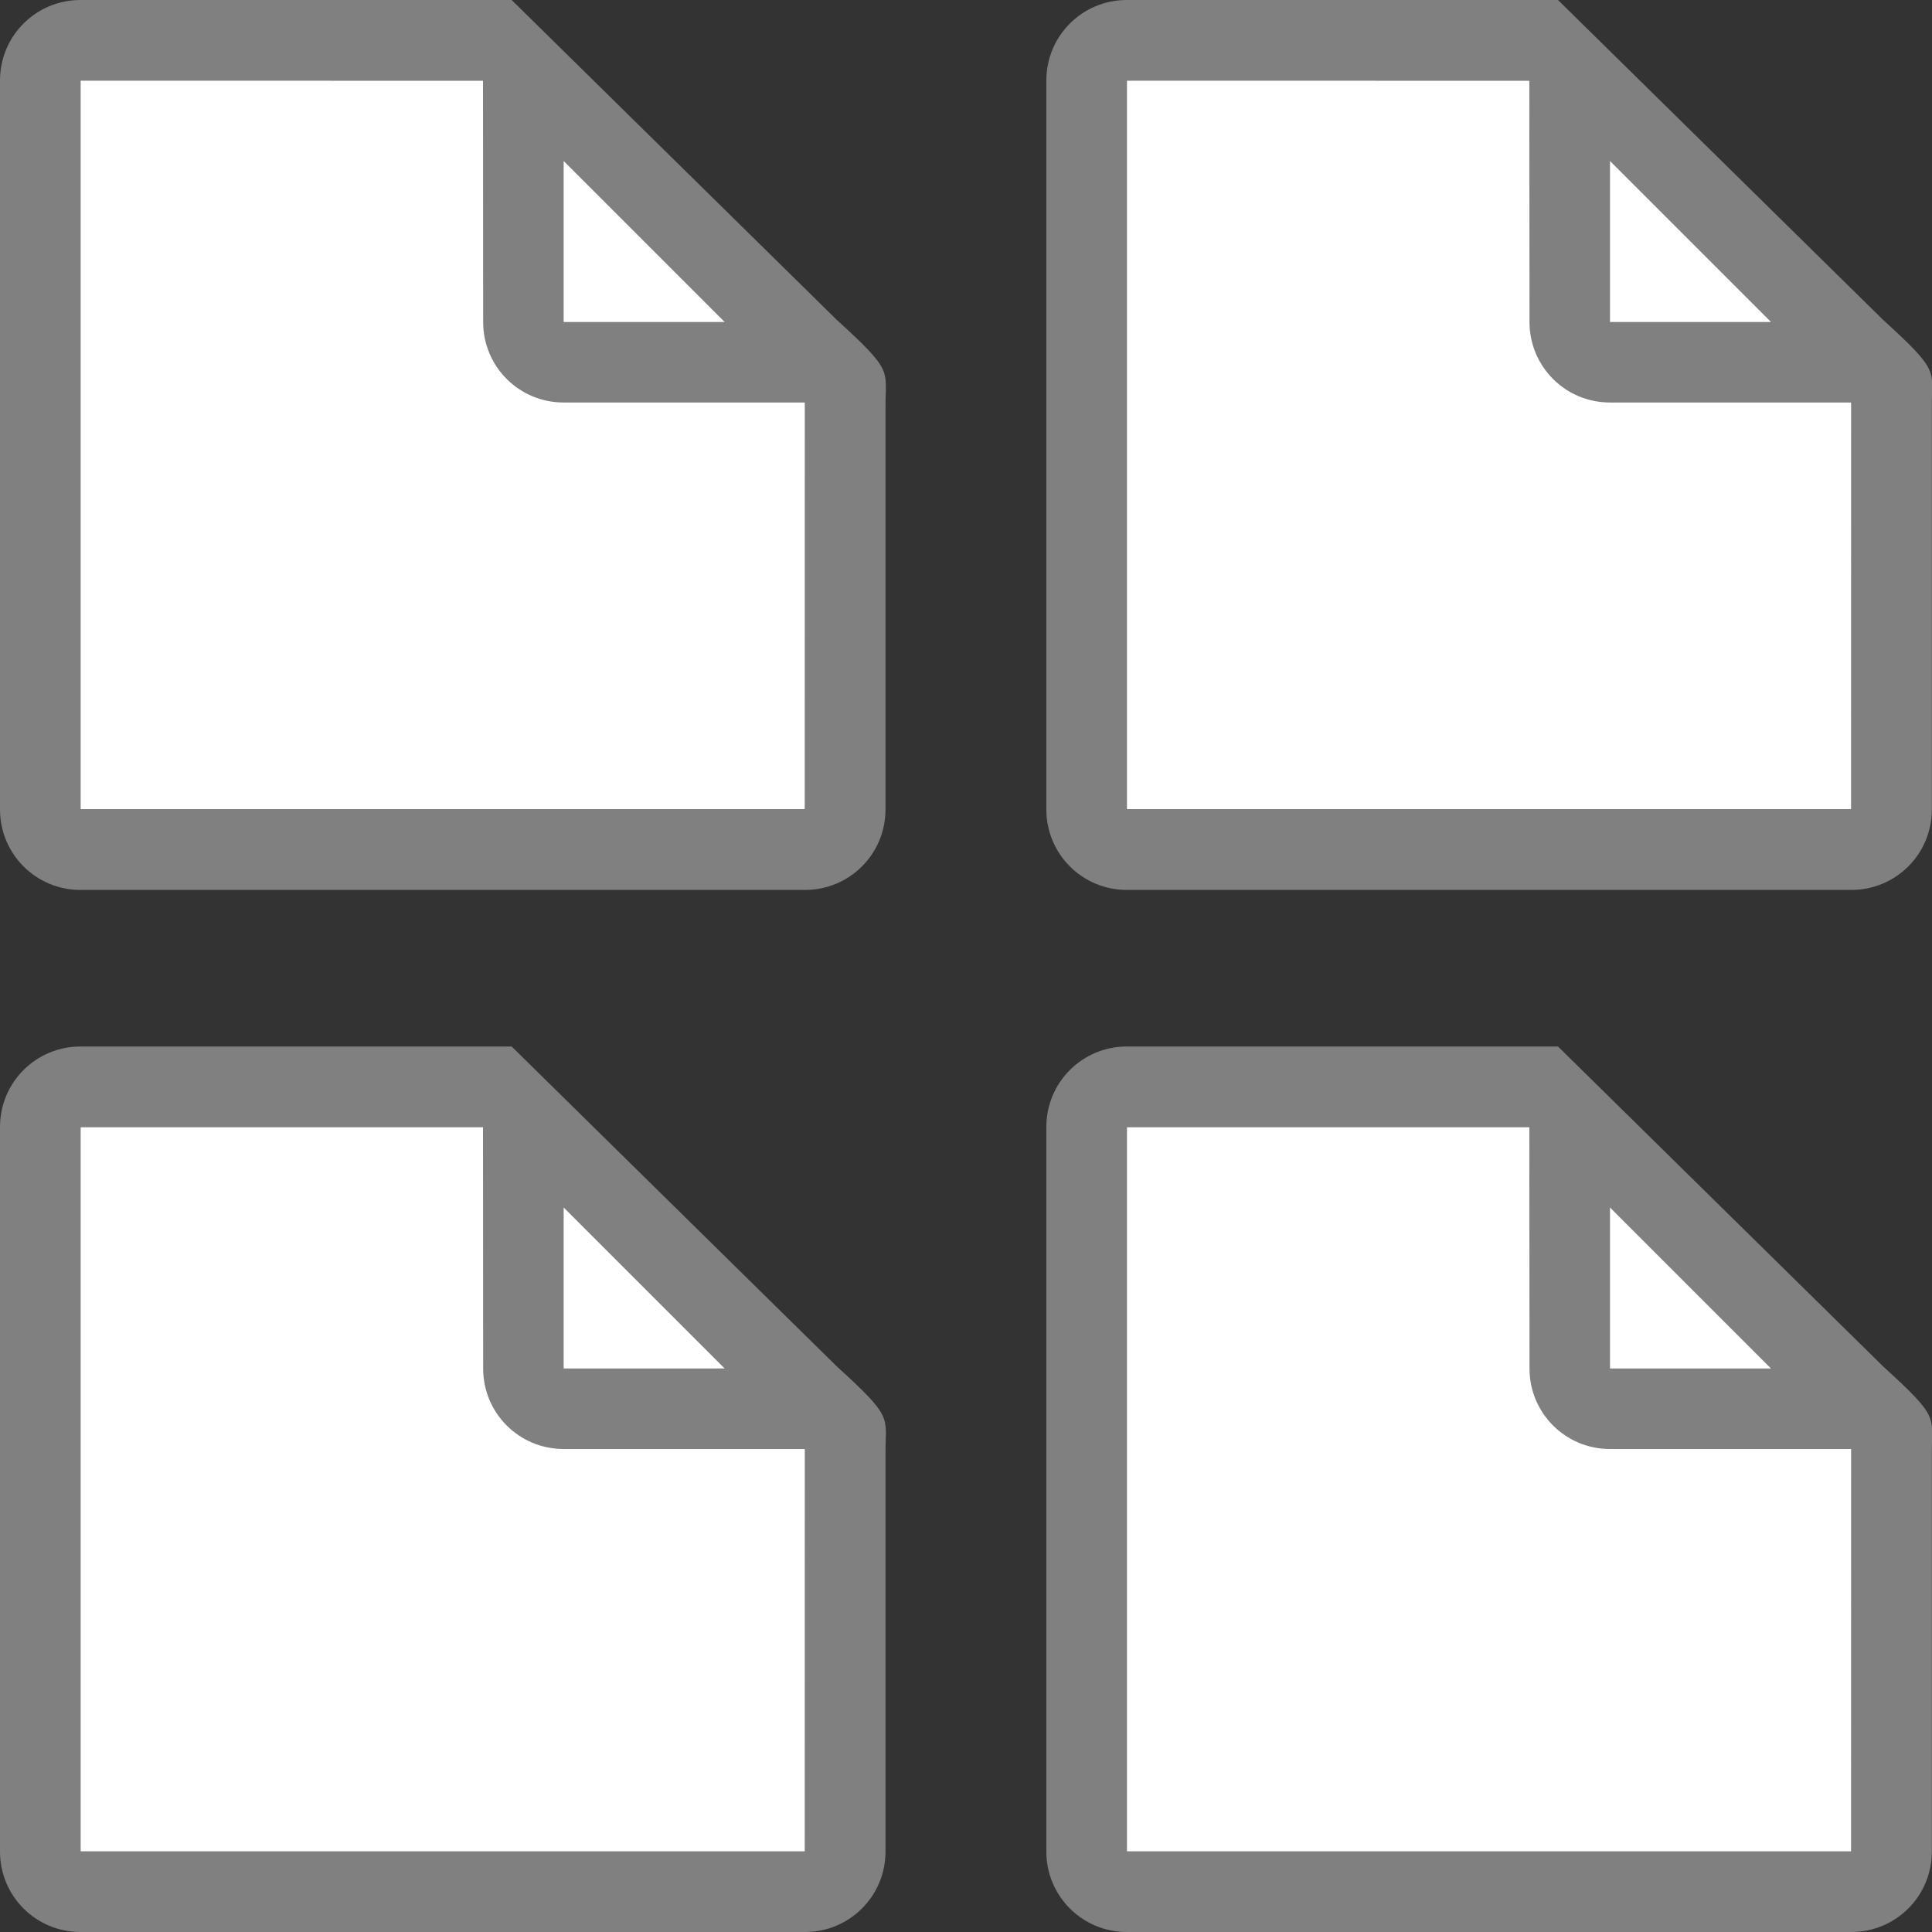 <svg viewBox="0 0 24 24" xmlns="http://www.w3.org/2000/svg"><rect x="0" y="0" width="24" height="24" fill="#333333" stroke="none"/><path d="m13.998 1v9.055h9v-5.325l-4-3.729z" fill="#fff"/><path d="m13.998 0c-.554 0-1 .446-1 1v9.055c0 .554.446 1 1 1h9c.554 0 1-.446 1-1v-2.109-2.696-.208c0-.451.099-.427-.605-1.068l-4.039-3.974zm0 1h5l.002 3c0.0.554.446 1 1 1h3l-.002 5.055h-9z" fill="#808080"/><path d="m20 4h2l-2-2z" fill="#fff" fill-rule="evenodd"/><path d="m13.998 14v9h9v-5.271l-4-3.729z" fill="#fff"/><path d="m13.998 13c-.554 0-1 .446-1 1v9c0 .554.446 1 1 1h9c.554 0 1-.446 1-1v-1.109-3.641-.208c0-.451.099-.427-.605-1.068l-4.039-3.974zm0 1h5l.002 3c0.0.554.446 1 1 1h3l-.002 5h-9z" fill="#808080"/><path d="m20 17h2l-2-2z" fill="#fff" fill-rule="evenodd"/><path d="m1 1v9.055h9v-5.325l-4-3.729z" fill="#fff"/><path d="m1 0c-.554 0-1 .446-1 1v9.055c0 .554.446 1 1 1h9c.554 0 1-.446 1-1v-2.109-2.696-.208c0-.451.099-.427-.605-1.068l-4.039-3.974zm0 1h5l.002 3c0.0.554.446 1 1 1h3l-.002 5.055h-9z" fill="#808080"/><path d="m7.002 4h2l-2-2z" fill="#fff" fill-rule="evenodd"/><path d="m1 14v9h9v-5.271l-4-3.729z" fill="#fff"/><path d="m1 13c-.554 0-1 .446-1 1v9c0 .554.446 1 1 1h9c.554 0 1-.446 1-1v-1.109-3.641-.208c0-.451.099-.427-.605-1.068l-4.039-3.974zm0 1h5l.002 3c0.0.554.446 1 1 1h3l-.002 5h-9z" fill="#808080"/><path d="m7.002 17h2l-2-2z" fill="#fff" fill-rule="evenodd"/></svg>